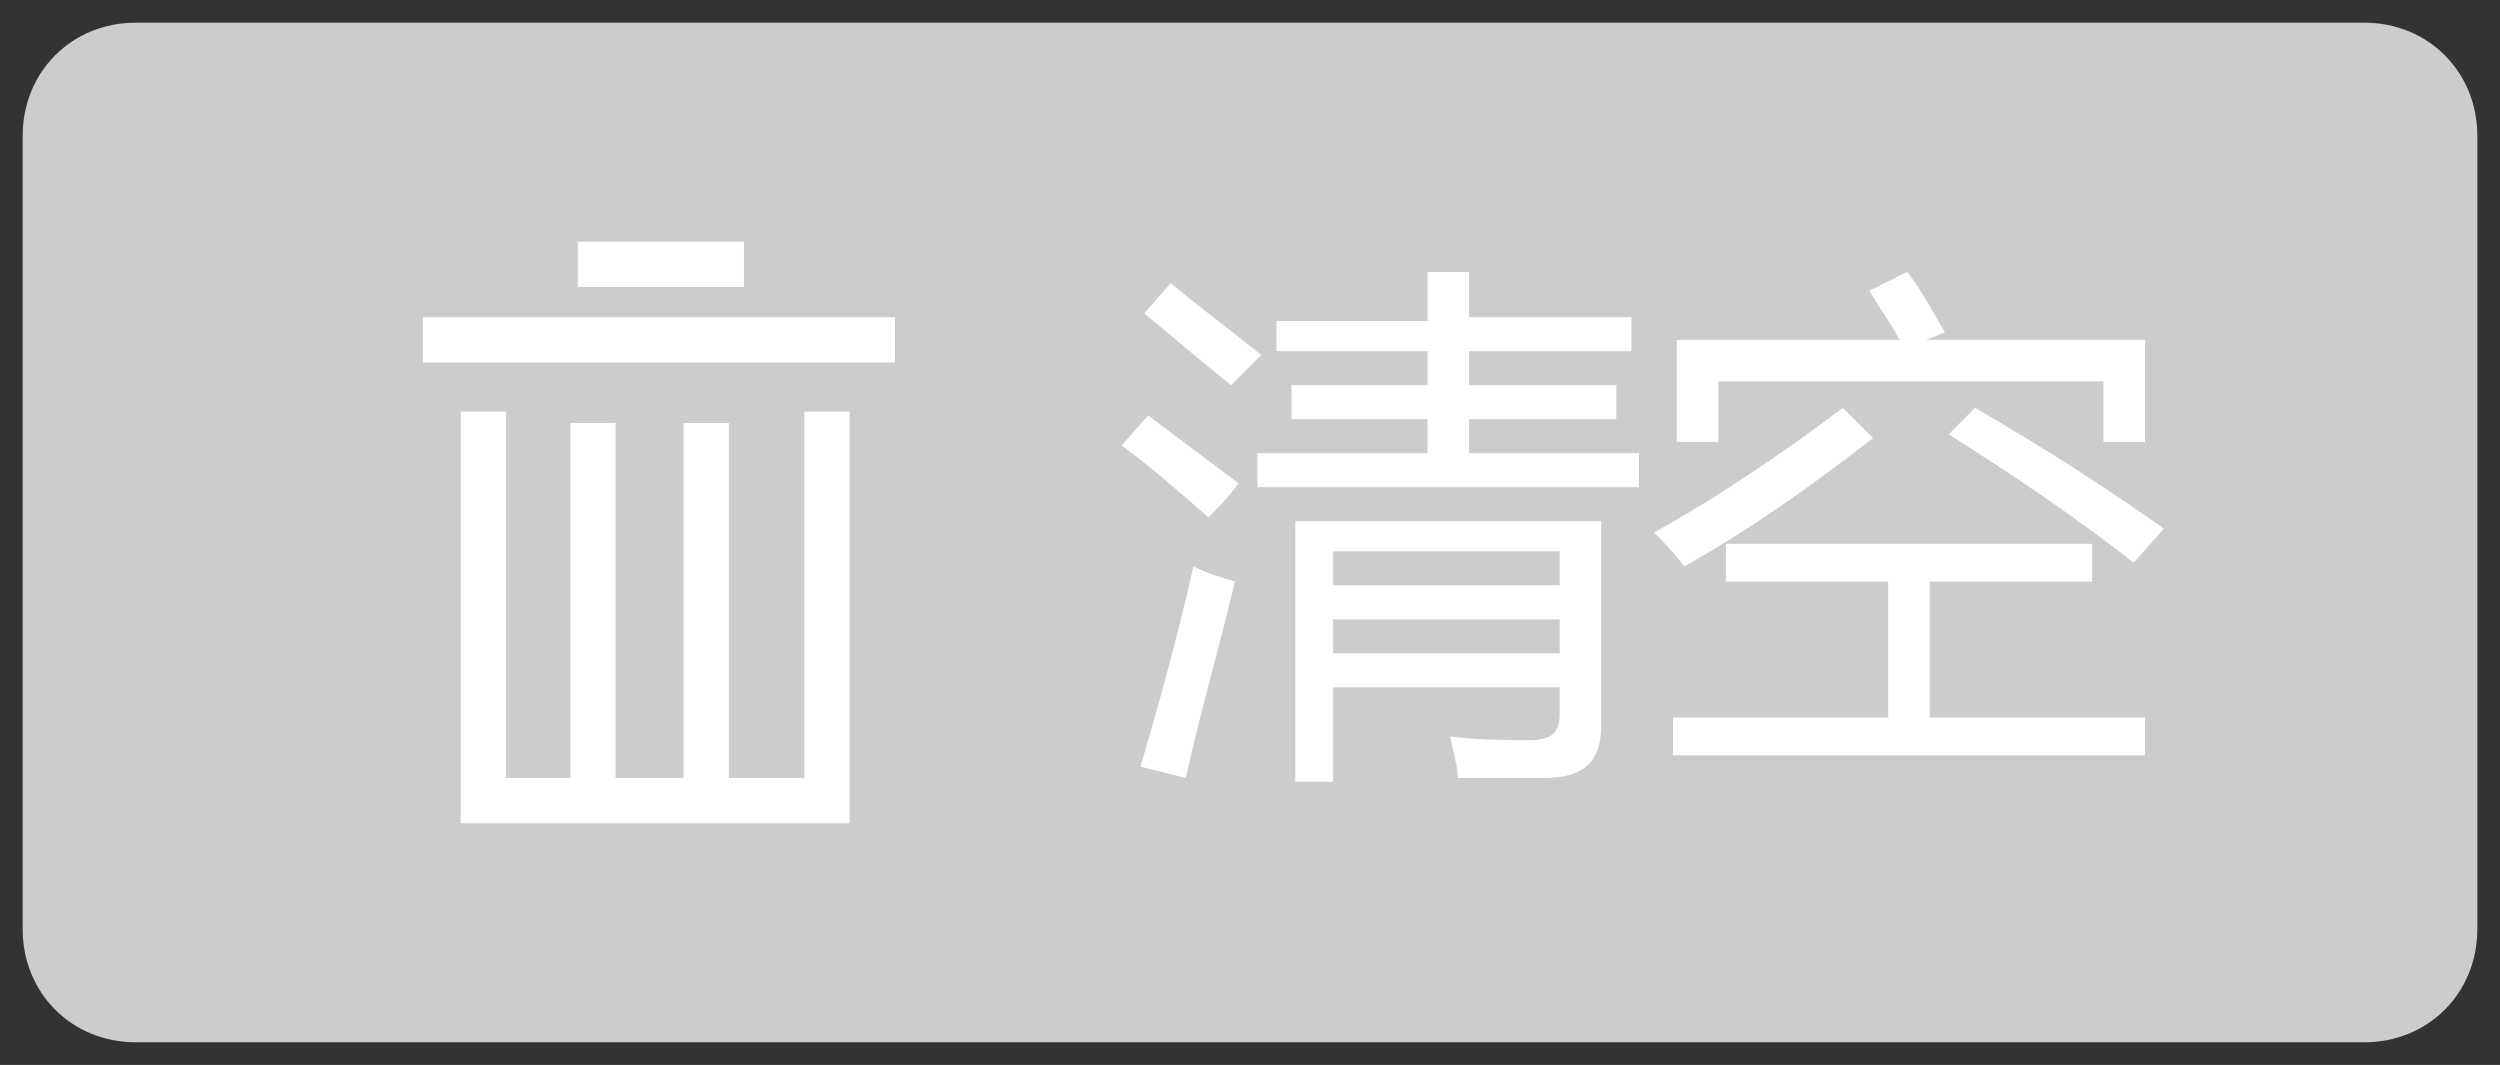 <?xml version="1.0" encoding="utf-8"?>
<!-- Generator: Adobe Illustrator 21.1.0, SVG Export Plug-In . SVG Version: 6.00 Build 0)  -->
<svg version="1.1" id="图层_1" xmlns="http://www.w3.org/2000/svg" xmlns:xlink="http://www.w3.org/1999/xlink" x="0px" y="0px"
	 viewBox="0 0 66.2 28.2" style="enable-background:new 0 0 66.2 28.2;" xml:space="preserve">
<rect x="0" y="0" width="66.2" height="28.2" fill="#333333" stroke="none"/>
<style type="text/css">
	.st0{fill:#CCCCCC;}
	.st1{fill:#FFFFFF;}
</style>
<g>
	<g>
		<path class="st0" d="M3.6,0.6h59c1.7,0,3,1.3,3,3v21c0,1.7-1.3,3-3,3h-59c-1.7,0-3-1.3-3-3v-21C0.6,1.9,1.9,0.6,3.6,0.6z"/>
	</g>
</g>
<g>
	<polygon class="st1" points="12.2,10.9 12.2,21.8 22.5,21.8 22.5,10.9 21.3,10.9 21.3,20.6 19.3,20.6 19.3,11.2 18.1,11.2 
		18.1,20.6 16.3,20.6 16.3,11.2 15.1,11.2 15.1,20.6 13.4,20.6 13.4,10.9 	"/>
	<rect x="11.2" y="8.4" class="st1" width="12.5" height="1.2"/>
	<rect x="15.3" y="6.4" class="st1" width="4.4" height="1.2"/>
</g>
<g>
	<path class="st1" d="M29.7,11.8l0.7-0.8c0.8,0.6,1.6,1.2,2.4,1.8c-0.3,0.4-0.6,0.7-0.8,0.9C31.2,13,30.4,12.3,29.7,11.8z
		 M30.2,20.3c0.5-1.7,1-3.5,1.4-5.3c0.4,0.2,0.8,0.3,1.1,0.4c-0.4,1.7-0.9,3.4-1.3,5.2L30.2,20.3z M30.3,8.3L31,7.5
		c0.6,0.5,1.4,1.1,2.4,1.9c-0.3,0.3-0.6,0.6-0.8,0.8C31.6,9.4,30.8,8.7,30.3,8.3z M33.3,12h4.5v-0.9h-3.6v-0.9h3.6V9.3h-4V8.5h4V7.2
		h1.1v1.2h4.3v0.9h-4.3v0.9h3.9v0.9h-3.9V12h4.5v0.9H33.3V12z M35.3,20.7h-1v-6.9h8.1v5.4c0,1-0.5,1.4-1.5,1.4h-2.3
		c0-0.3-0.1-0.6-0.2-1.1c0.8,0.1,1.5,0.1,2.1,0.1c0.6,0,0.8-0.2,0.8-0.7v-0.7h-6V20.7z M41.3,14.6h-6v0.9h6V14.6z M35.3,17.3h6v-0.9
		h-6V17.3z"/>
	<path class="st1" d="M48.8,10.8l0.8,0.8c-1.8,1.4-3.4,2.5-5,3.4c-0.3-0.4-0.6-0.7-0.8-0.9C45.6,13.1,47.2,12,48.8,10.8z M44.3,19
		H50v-3.6h-4.3v-1h9.7v1h-4.3V19h5.7v1H44.3V19z M44.4,9h5.9c-0.2-0.4-0.5-0.8-0.8-1.3l1-0.5c0.4,0.5,0.7,1.1,1,1.6L51,9h5.8v2.7
		h-1.1v-1.6H45.5v1.6h-1.1V9z M52.3,10.8c1.9,1.1,3.6,2.2,5,3.2l-0.8,0.9c-1.4-1.1-3-2.2-4.9-3.4L52.3,10.8z"/>
</g>
</svg>
